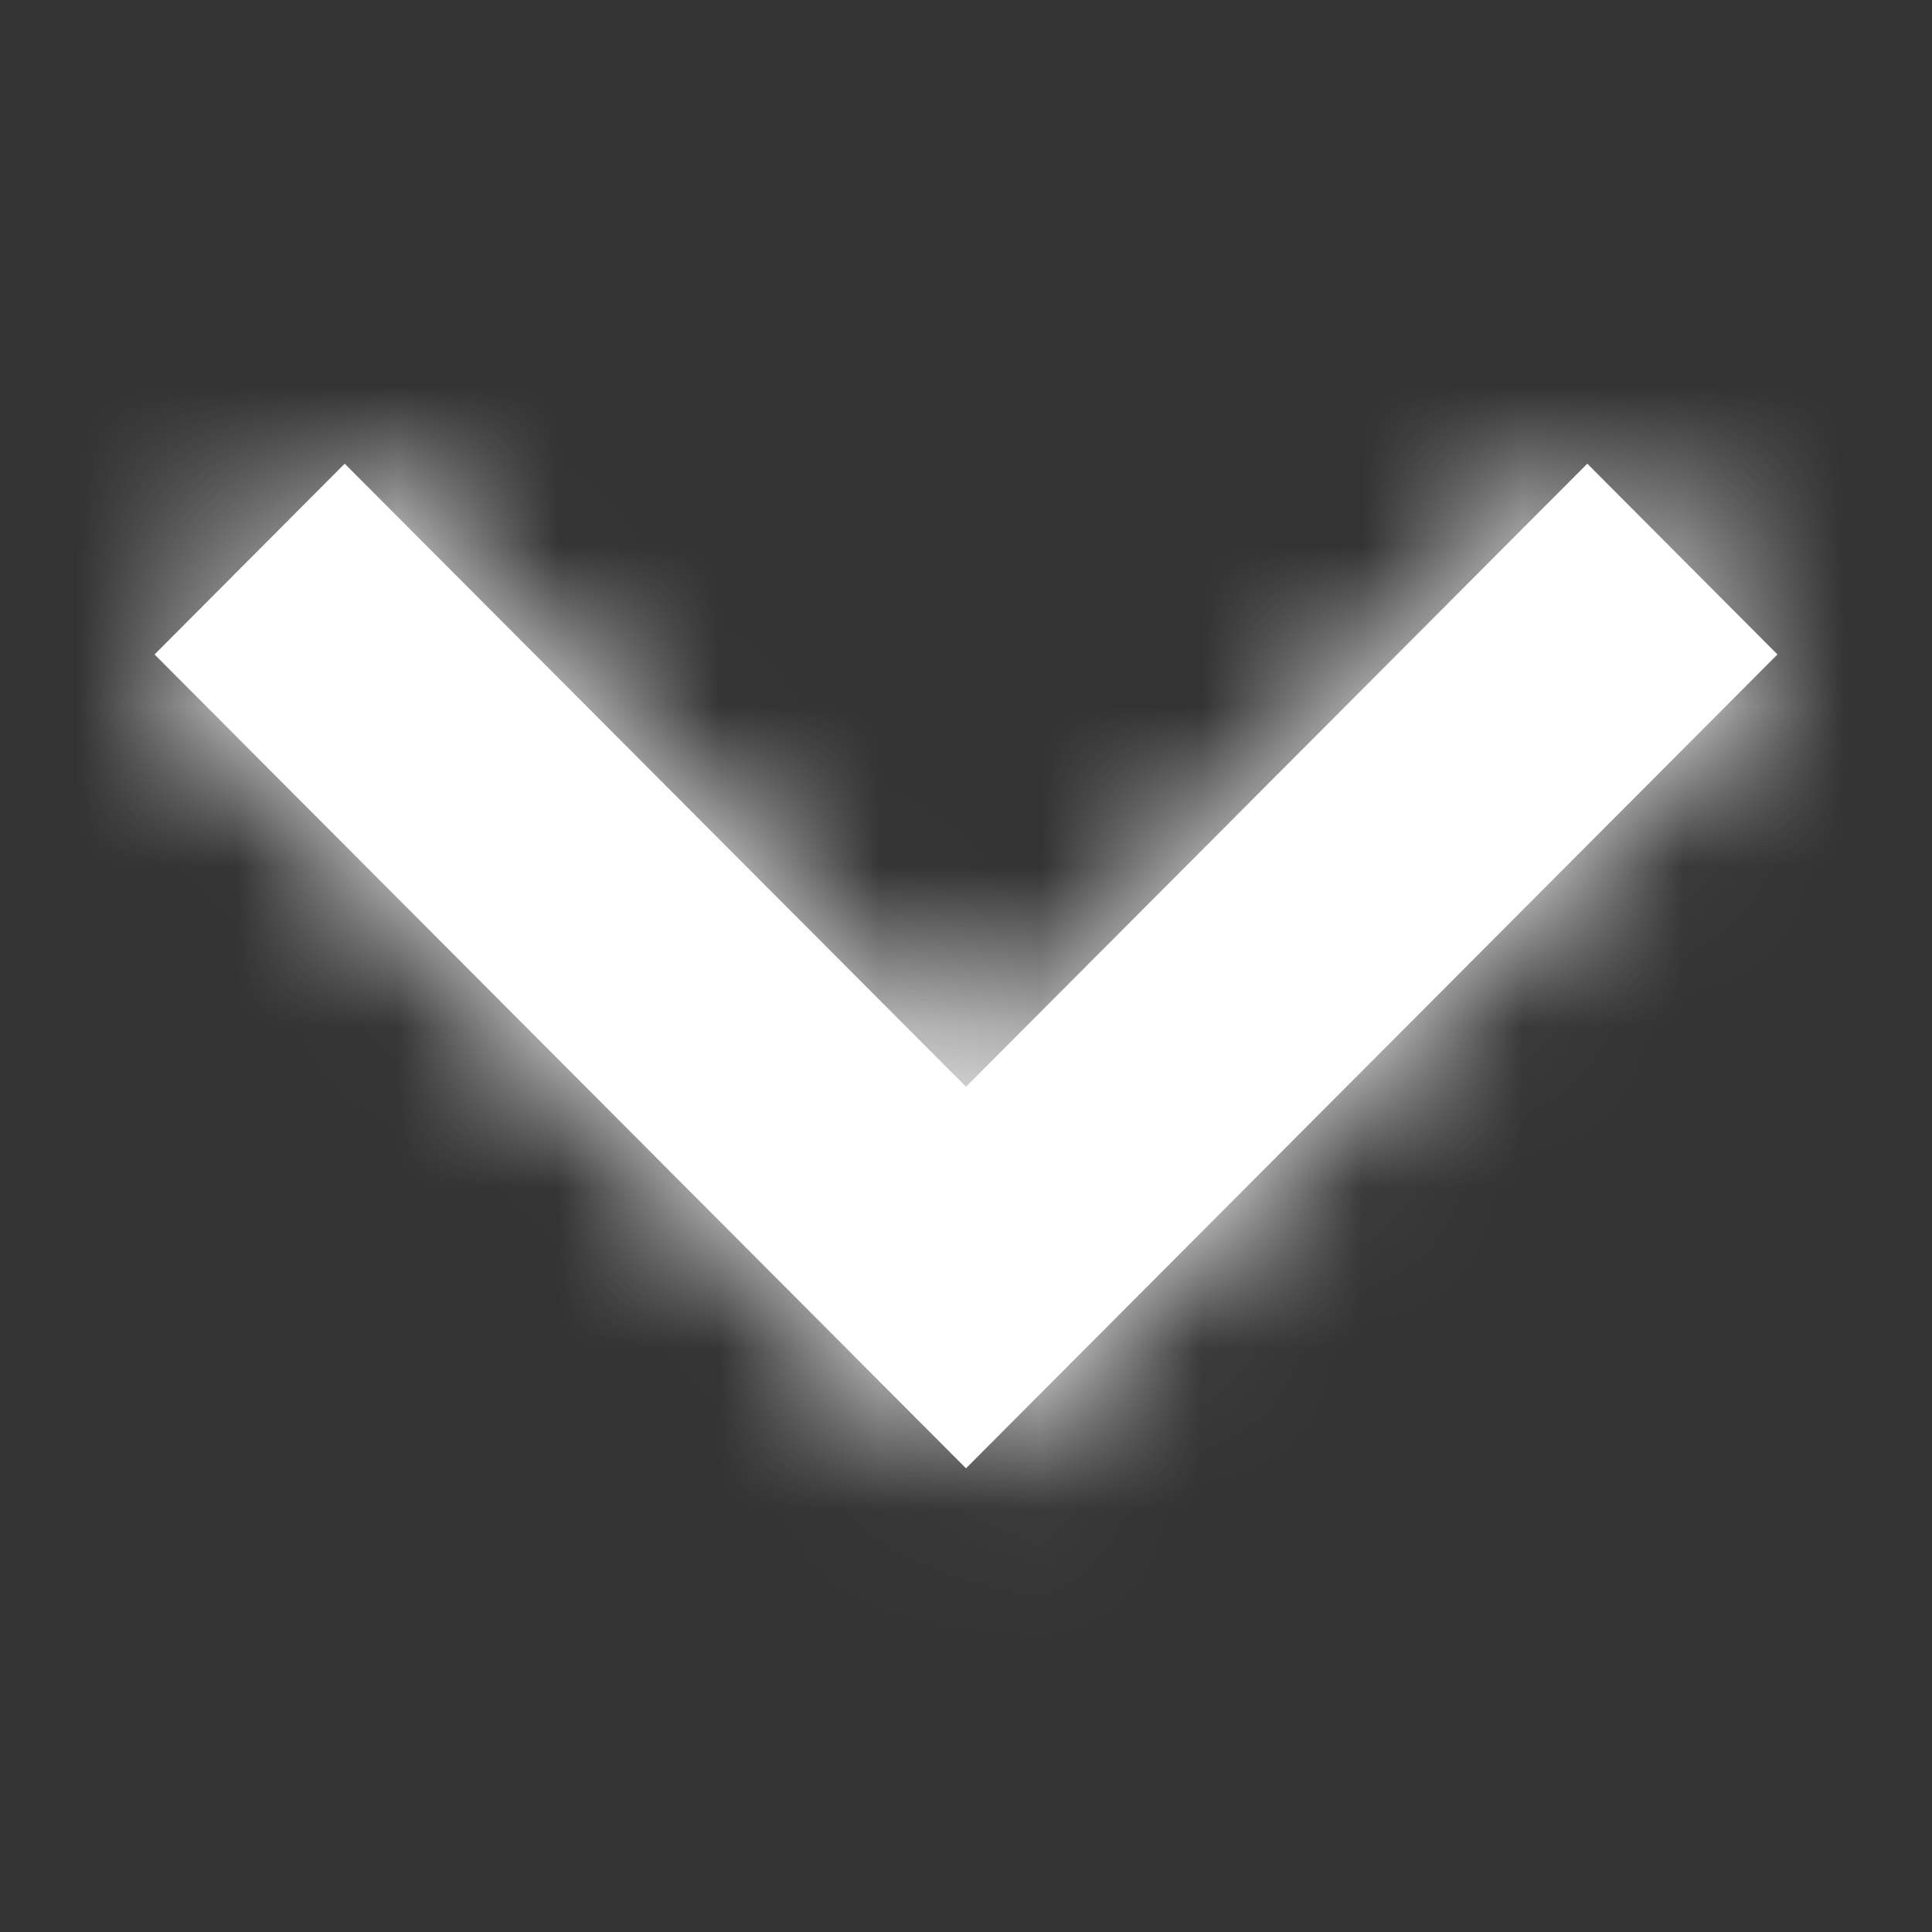 <svg xmlns="http://www.w3.org/2000/svg" xmlns:xlink="http://www.w3.org/1999/xlink" width="12" height="12" viewBox="0 0 12 12">
    <rect x="0" y="0" width="12" height="12" fill="#333333" stroke="none"/>
    <defs>
        <path id="a" d="M8.899 0l1.181 1.185L5.04 6.24 0 1.185 1.181 0 5.04 3.87z"/>
    </defs>
    <g fill="none" fill-rule="evenodd" transform="translate(.96 2.88)">
        <mask id="b" fill="#fff">
            <use xlink:href="#a"/>
        </mask>
        <use fill="#FFF" fill-rule="nonzero" xlink:href="#a"/>
        <g fill="#FFF" mask="url(#b)">
            <path d="M-1.592-3.586h13.263V9.826H-1.592z"/>
        </g>
    </g>
</svg>

